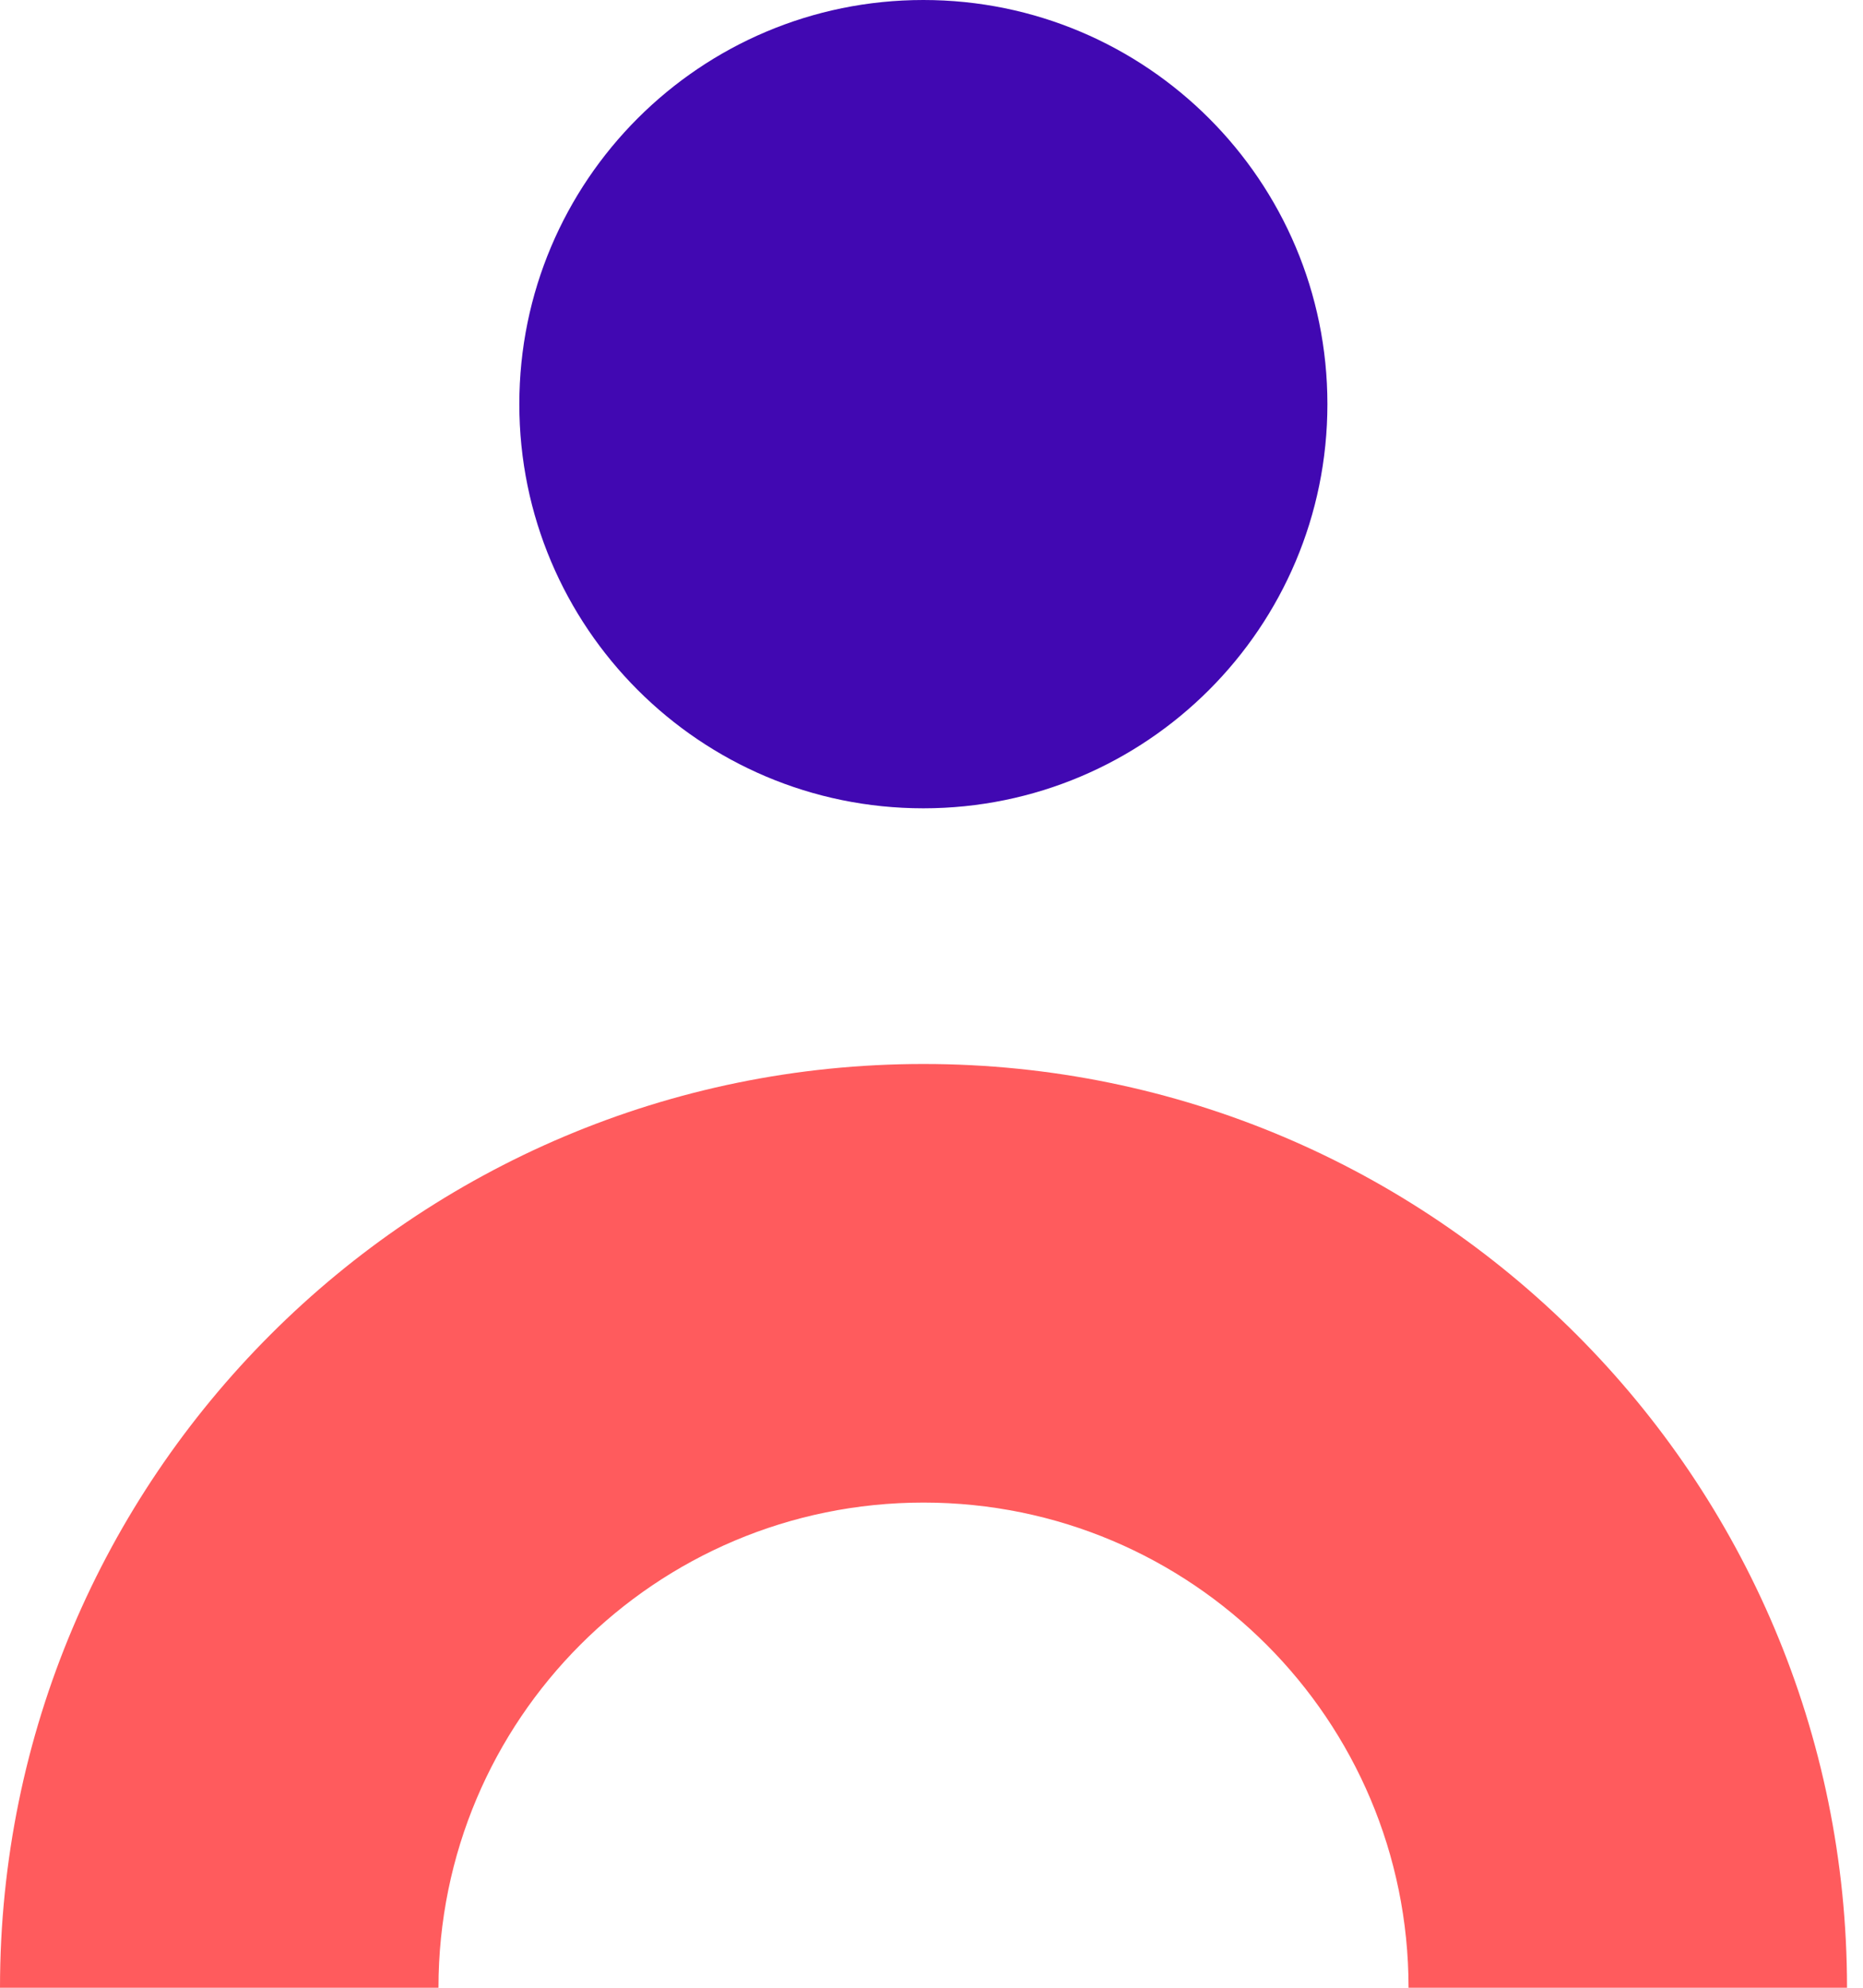 <?xml version="1.0" encoding="UTF-8"?>
<svg xmlns="http://www.w3.org/2000/svg" width="45" height="48" viewBox="0 0 45 48" fill="none">
  <path d="M22.303 19.519C27.693 19.519 32.063 15.149 32.063 9.759C32.063 4.369 27.693 0 22.303 0C16.913 0 12.544 4.369 12.544 9.759C12.544 15.149 16.913 19.519 22.303 19.519Z" fill="#4108B2"></path>
  <path d="M34.023 48C34.023 41.532 28.782 36.284 22.307 36.284C15.832 36.284 10.591 41.525 10.591 48H0C0 35.682 9.989 25.693 22.307 25.693C34.626 25.693 44.614 35.682 44.614 48H34.016H34.023Z" fill="#FF5B5D"></path>
</svg>
